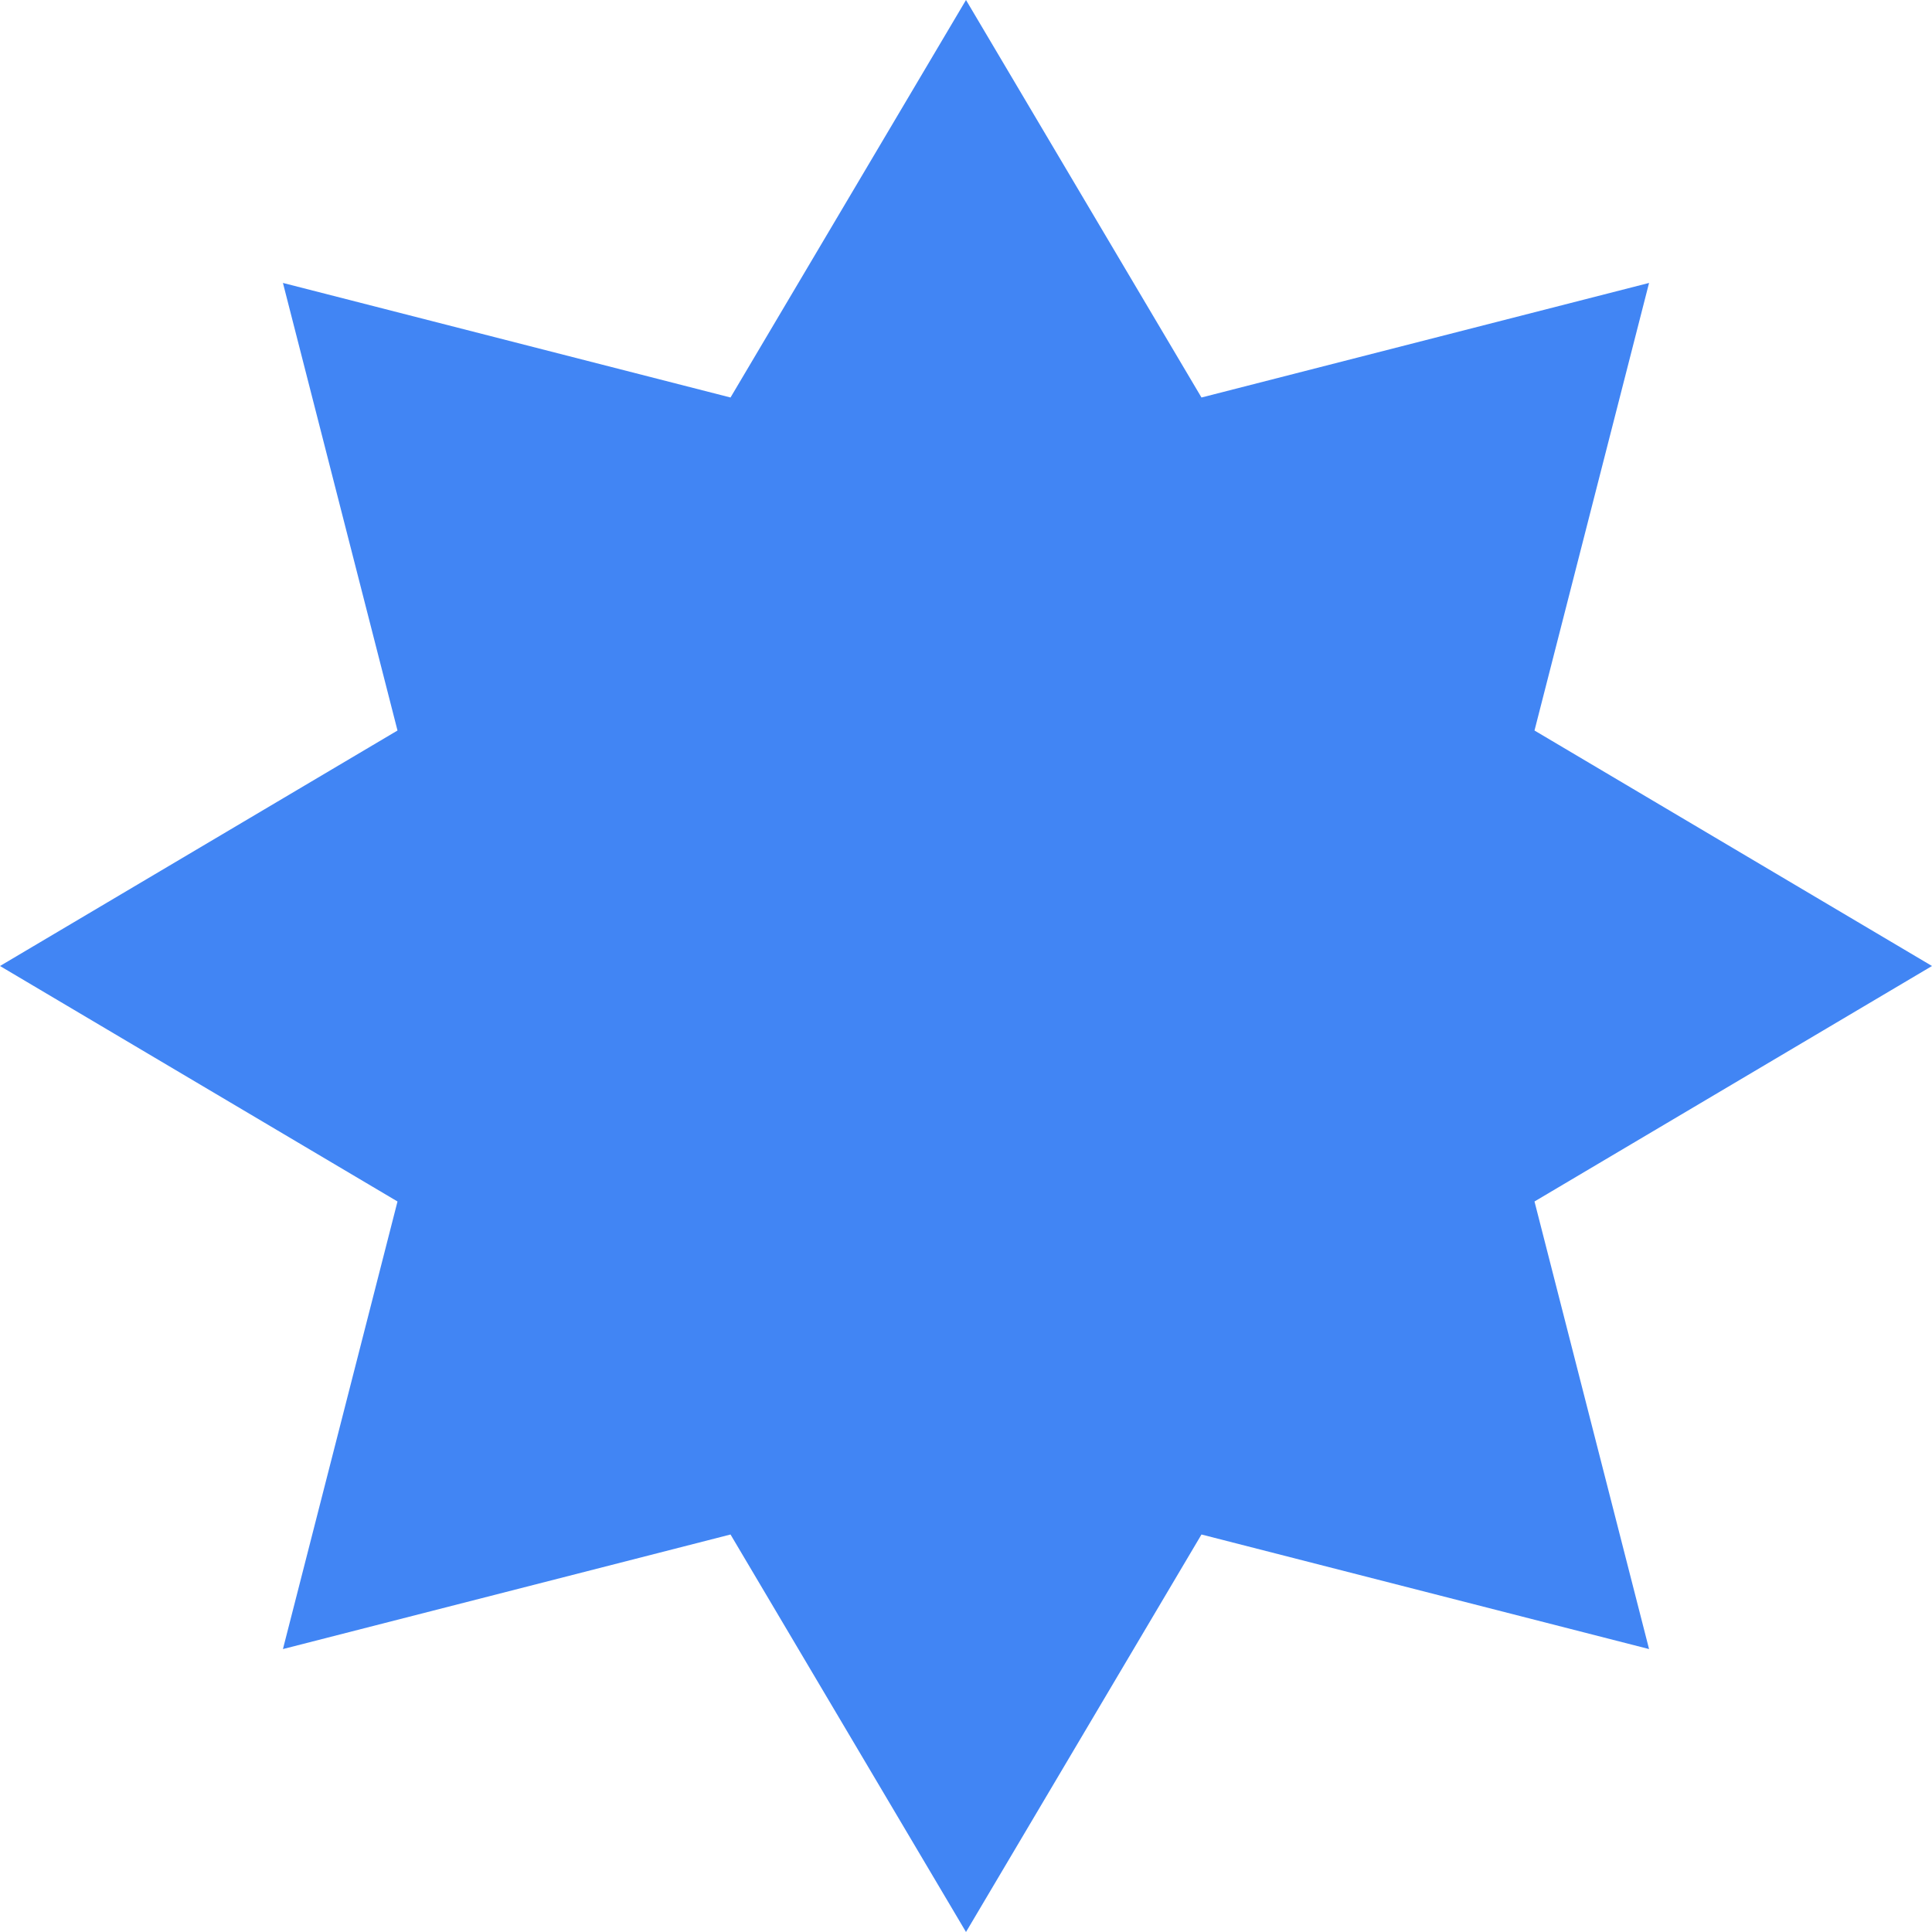 <?xml version="1.0" encoding="UTF-8"?> <svg xmlns="http://www.w3.org/2000/svg" width="150" height="150" viewBox="0 0 150 150" fill="none"> <path d="M75 0L93.283 30.862L128.033 21.967L119.138 56.717L150 75L119.138 93.283L128.033 128.033L93.283 119.138L75 150L56.717 119.138L21.967 128.033L30.862 93.283L0 75L30.862 56.717L21.967 21.967L56.717 30.862L75 0Z" fill="#4185F4"></path> </svg> 